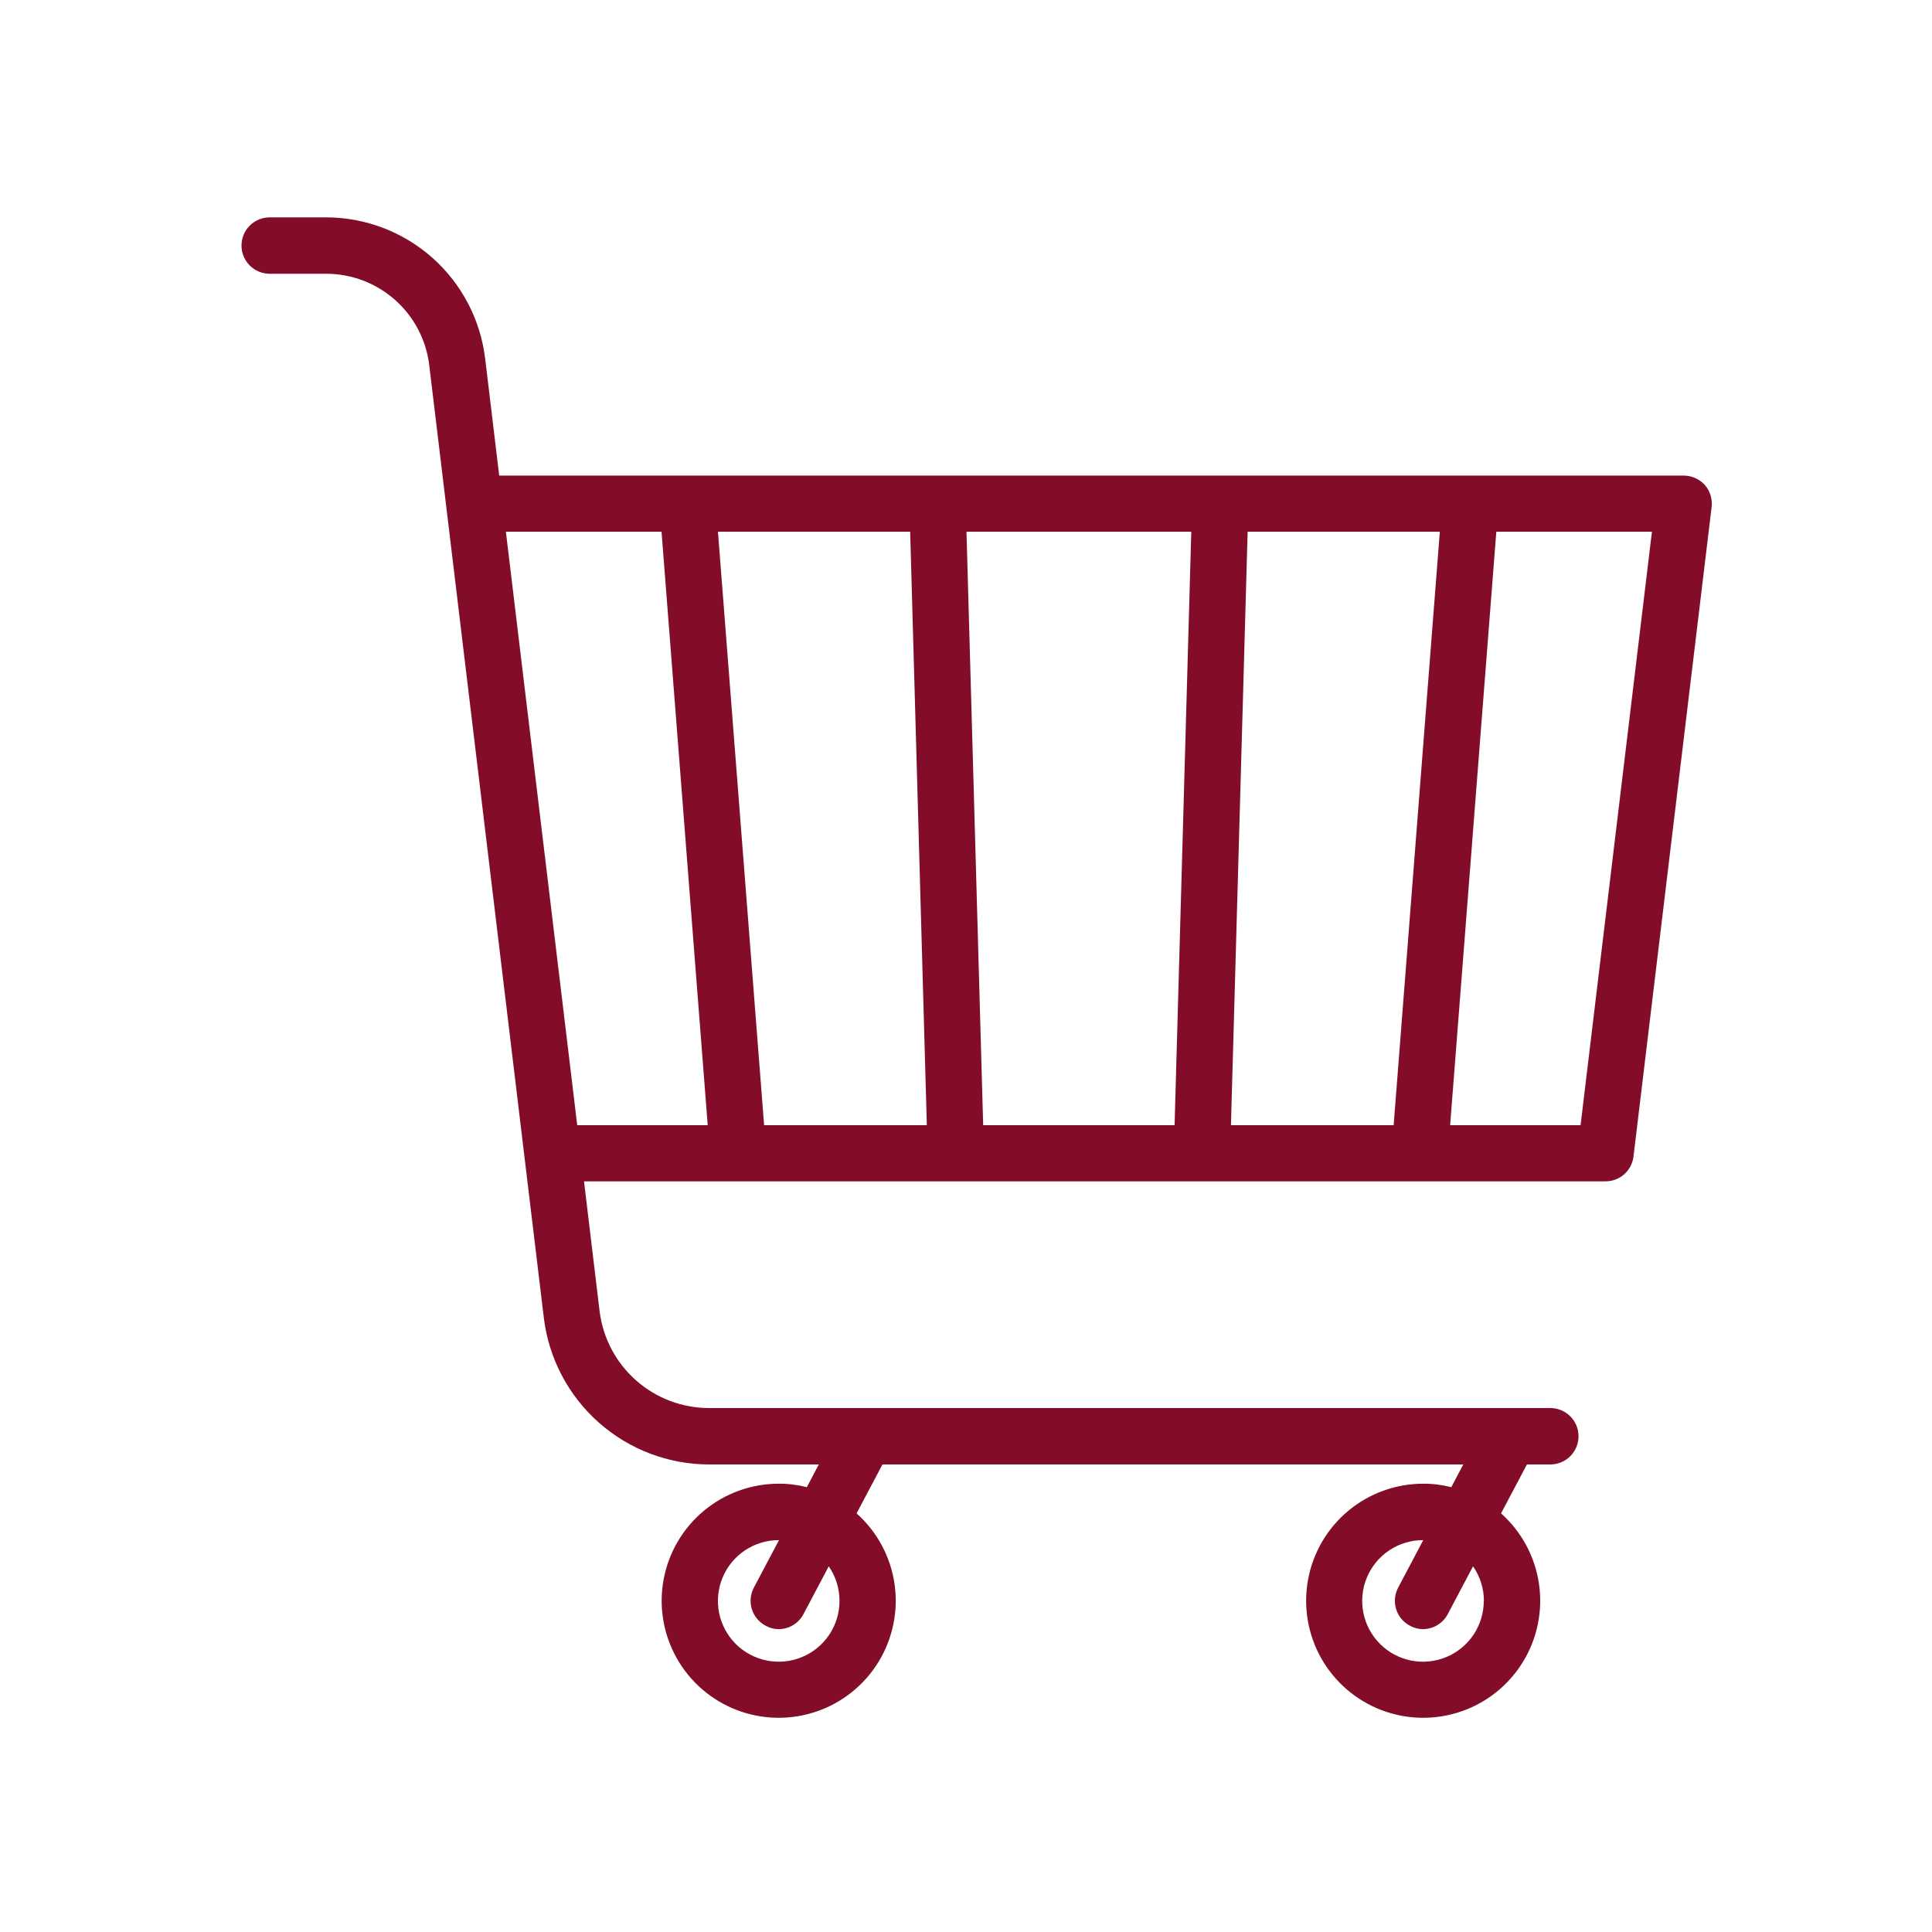 <?xml version="1.0" encoding="UTF-8"?> <svg xmlns="http://www.w3.org/2000/svg" width="80" height="80" viewBox="0 0 80 80" fill="none"> <path fill-rule="evenodd" clip-rule="evenodd" d="M70.592 20.081C70.482 19.959 70.347 19.862 70.197 19.795C70.047 19.728 69.885 19.694 69.72 19.693H20.671L20.089 14.845C19.894 13.235 19.118 11.752 17.905 10.675C16.693 9.599 15.128 9.003 13.507 9H11.168C10.858 9 10.561 9.123 10.342 9.342C10.123 9.561 10 9.858 10 10.168C10 10.477 10.123 10.774 10.342 10.994C10.561 11.213 10.858 11.336 11.168 11.336H13.507C14.558 11.336 15.572 11.722 16.359 12.419C17.145 13.117 17.648 14.078 17.774 15.121L22.518 54.563C22.72 56.238 23.528 57.781 24.79 58.901C26.051 60.02 27.68 60.639 29.366 60.64H33.905L33.409 61.581C33.028 61.483 32.636 61.434 32.242 61.437C31.109 61.438 30.012 61.835 29.142 62.561C28.271 63.286 27.683 64.293 27.478 65.408C27.273 66.522 27.465 67.673 28.021 68.66C28.577 69.648 29.461 70.409 30.52 70.813C31.579 71.216 32.745 71.235 33.817 70.868C34.889 70.5 35.798 69.768 36.386 68.8C36.974 67.832 37.205 66.688 37.038 65.567C36.87 64.447 36.315 63.42 35.469 62.666L36.541 60.64H60.591L60.095 61.581C59.714 61.483 59.322 61.434 58.928 61.437C57.795 61.438 56.698 61.835 55.828 62.561C54.957 63.286 54.368 64.293 54.164 65.408C53.959 66.522 54.151 67.673 54.707 68.66C55.263 69.648 56.147 70.409 57.206 70.813C58.264 71.216 59.431 71.235 60.503 70.868C61.575 70.5 62.484 69.768 63.072 68.8C63.66 67.832 63.891 66.688 63.723 65.567C63.556 64.447 63.001 63.42 62.155 62.666L63.227 60.64H64.196C64.506 60.64 64.803 60.517 65.022 60.298C65.241 60.079 65.364 59.782 65.364 59.472C65.364 59.163 65.241 58.866 65.022 58.647C64.803 58.428 64.506 58.304 64.196 58.304H29.365C28.249 58.305 27.17 57.897 26.334 57.156C25.498 56.416 24.962 55.395 24.827 54.286L24.183 48.917H66.481C66.765 48.917 67.039 48.814 67.252 48.627C67.465 48.439 67.602 48.18 67.638 47.899L70.874 21C70.894 20.835 70.879 20.669 70.831 20.51C70.782 20.352 70.701 20.206 70.592 20.081ZM34.762 66.286C34.763 66.784 34.616 67.271 34.34 67.686C34.064 68.1 33.671 68.423 33.211 68.615C32.751 68.806 32.245 68.856 31.756 68.76C31.268 68.663 30.819 68.424 30.466 68.072C30.114 67.72 29.874 67.272 29.776 66.783C29.679 66.295 29.728 65.788 29.919 65.328C30.109 64.868 30.432 64.474 30.846 64.198C31.26 63.921 31.747 63.773 32.245 63.773H32.256L31.214 65.743C31.143 65.879 31.099 66.027 31.085 66.179C31.071 66.331 31.087 66.484 31.132 66.63C31.177 66.776 31.251 66.912 31.348 67.029C31.446 67.147 31.566 67.244 31.701 67.315C31.866 67.41 32.053 67.46 32.244 67.459C32.457 67.458 32.666 67.399 32.847 67.288C33.029 67.177 33.177 67.018 33.275 66.828L34.317 64.858C34.607 65.278 34.762 65.776 34.762 66.286ZM61.44 66.286C61.441 66.784 61.294 67.271 61.018 67.686C60.742 68.1 60.349 68.424 59.889 68.615C59.429 68.806 58.923 68.856 58.434 68.76C57.945 68.663 57.496 68.423 57.144 68.071C56.791 67.719 56.551 67.271 56.454 66.782C56.357 66.294 56.406 65.787 56.597 65.327C56.788 64.867 57.11 64.474 57.525 64.197C57.939 63.92 58.426 63.773 58.924 63.773H58.934L57.893 65.743C57.822 65.879 57.778 66.026 57.764 66.178C57.749 66.331 57.765 66.484 57.81 66.63C57.855 66.776 57.929 66.912 58.026 67.029C58.124 67.147 58.244 67.244 58.379 67.315C58.545 67.41 58.732 67.46 58.923 67.459C59.136 67.458 59.345 67.399 59.526 67.287C59.708 67.176 59.856 67.018 59.954 66.828L60.995 64.858C61.287 65.277 61.444 65.775 61.446 66.286H61.44ZM40.02 22.018H49.328L48.637 46.593H40.711L40.02 22.018ZM38.378 46.593H31.64L29.729 22.018H37.688L38.378 46.593ZM51.662 22.018H59.62L57.708 46.593H50.971L51.662 22.018ZM20.948 22.018H27.393L29.305 46.593H23.902L20.948 22.018ZM65.448 46.593H60.047L61.959 22.018H68.403L65.448 46.593Z" fill="#830D29"></path> </svg> 